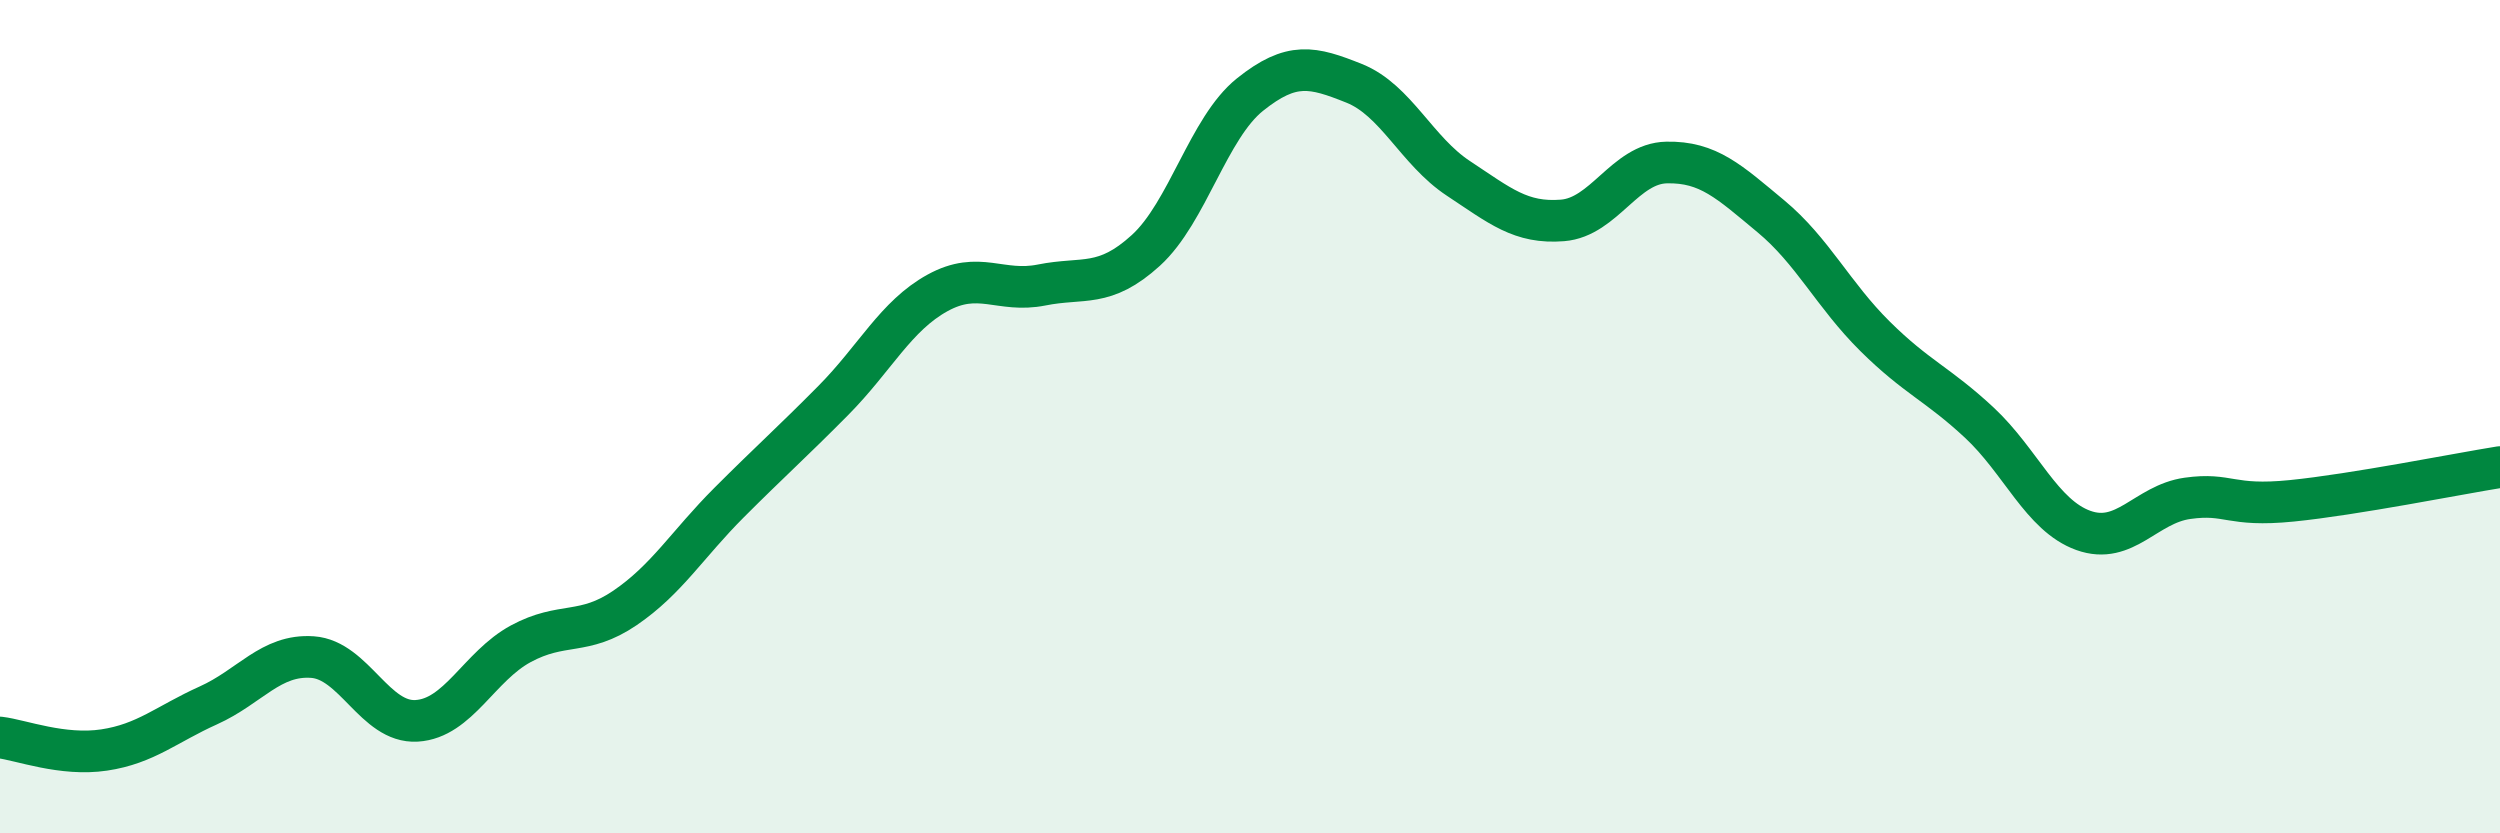 
    <svg width="60" height="20" viewBox="0 0 60 20" xmlns="http://www.w3.org/2000/svg">
      <path
        d="M 0,17.7 C 0.5,17.76 1.5,18.15 2.5,18 C 3.5,17.85 4,17.38 5,16.93 C 6,16.48 6.5,15.7 7.5,15.77 C 8.5,15.84 9,17.36 10,17.3 C 11,17.24 11.5,15.99 12.5,15.45 C 13.5,14.91 14,15.27 15,14.59 C 16,13.91 16.5,13.06 17.5,12.06 C 18.5,11.06 19,10.62 20,9.61 C 21,8.6 21.5,7.58 22.5,7.03 C 23.5,6.48 24,7.04 25,6.84 C 26,6.64 26.5,6.92 27.5,6.01 C 28.5,5.1 29,3.07 30,2.27 C 31,1.47 31.5,1.6 32.5,2 C 33.5,2.4 34,3.62 35,4.28 C 36,4.94 36.5,5.37 37.5,5.29 C 38.5,5.21 39,3.92 40,3.9 C 41,3.88 41.5,4.36 42.5,5.19 C 43.5,6.02 44,7.08 45,8.07 C 46,9.06 46.5,9.21 47.5,10.14 C 48.5,11.07 49,12.37 50,12.73 C 51,13.09 51.5,12.1 52.5,11.96 C 53.5,11.82 53.5,12.17 55,12.02 C 56.5,11.87 59,11.37 60,11.21L60 20L0 20Z"
        fill="#008740"
        opacity="0.1"
        stroke-linecap="round"
        stroke-linejoin="round"
      />
      <path
        d="M 0,17.7 C 0.5,17.76 1.5,18.15 2.5,18 C 3.5,17.85 4,17.38 5,16.93 C 6,16.48 6.5,15.7 7.5,15.77 C 8.5,15.84 9,17.36 10,17.3 C 11,17.24 11.5,15.99 12.5,15.45 C 13.5,14.91 14,15.27 15,14.59 C 16,13.91 16.5,13.06 17.5,12.06 C 18.5,11.06 19,10.62 20,9.61 C 21,8.6 21.5,7.58 22.5,7.03 C 23.5,6.48 24,7.04 25,6.84 C 26,6.64 26.5,6.92 27.5,6.01 C 28.5,5.1 29,3.07 30,2.27 C 31,1.47 31.5,1.6 32.5,2 C 33.5,2.4 34,3.62 35,4.28 C 36,4.94 36.5,5.37 37.5,5.29 C 38.5,5.21 39,3.92 40,3.9 C 41,3.88 41.5,4.36 42.5,5.19 C 43.5,6.02 44,7.08 45,8.07 C 46,9.06 46.5,9.21 47.5,10.14 C 48.5,11.07 49,12.37 50,12.73 C 51,13.09 51.5,12.1 52.5,11.96 C 53.5,11.82 53.5,12.17 55,12.02 C 56.5,11.87 59,11.37 60,11.21"
        stroke="#008740"
        stroke-width="1"
        fill="none"
        stroke-linecap="round"
        stroke-linejoin="round"
      />
    </svg>
  